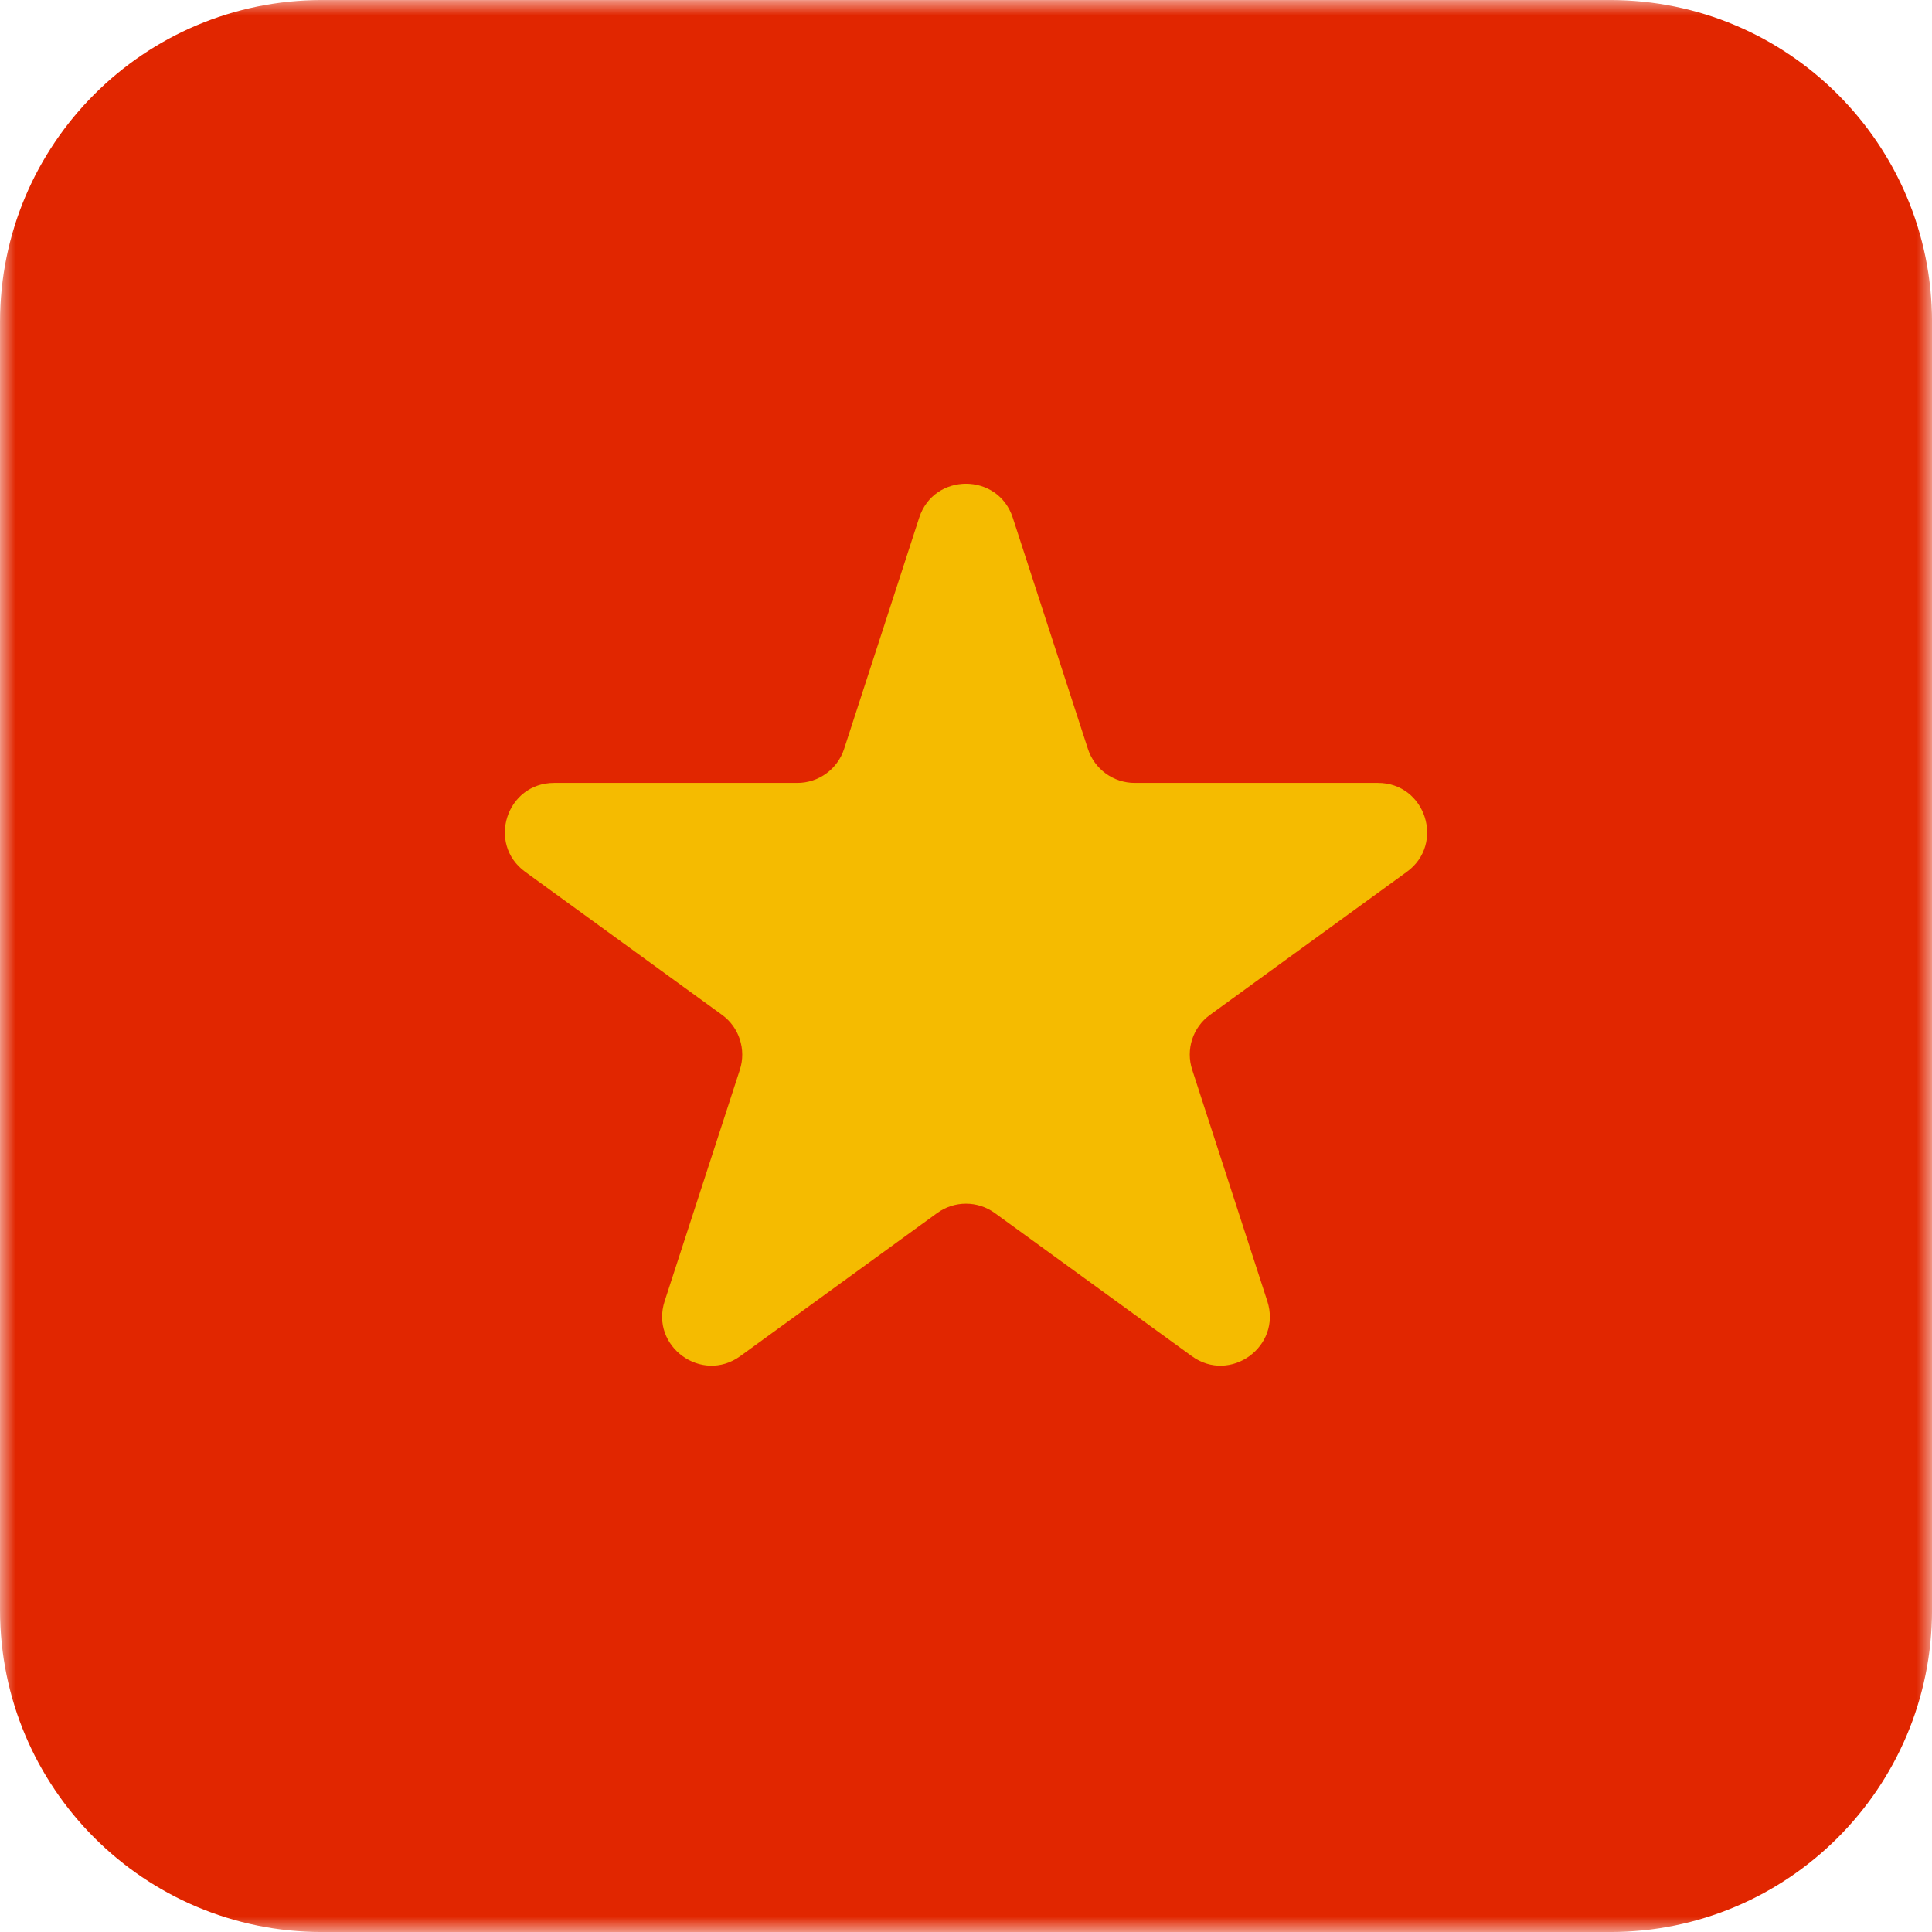 <?xml version="1.0" encoding="UTF-8"?>
<svg width="64px" height="64px" viewBox="0 0 64 64" version="1.1" xmlns="http://www.w3.org/2000/svg" xmlns:xlink="http://www.w3.org/1999/xlink">
    <title>382403F0-9EF7-48F1-AF21-9A86970A8F27</title>
    <defs>
        <polygon id="path-1" points="0.001 0.001 64 0.001 64 64 0.001 64"></polygon>
    </defs>
    <g id="iPad" stroke="none" stroke-width="1" fill="none" fill-rule="evenodd">
        <g id="Hadith---iPad-12.9---Potrait---09" transform="translate(-533, -1175)">
            <g id="Group-11-Copy-3" transform="translate(508, 1155)">
                <g id="Group-6" transform="translate(25, 20)">
                    <g id="Group-3">
                        <mask id="mask-2" fill="white">
                            <use xlink:href="#path-1"></use>
                        </mask>
                        <g id="Clip-2"></g>
                        <path d="M64.001,10.667 L64.001,53.334 C64.001,59.227 59.227,64.001 53.334,64.001 L10.667,64.001 C4.774,64.001 0.001,59.227 0.001,53.334 L0.001,10.667 C0.001,4.774 4.774,0.001 10.667,0.001 L53.334,0.001 C59.227,0.001 64.001,4.774 64.001,10.667" id="Fill-1" fill="#E12600" mask="url(#mask-2)"></path>
                    </g>
                    <path d="M33.549,17.149 L36.039,24.81 C36.258,25.482 36.882,25.935 37.589,25.935 L45.645,25.935 C47.221,25.935 47.879,27.954 46.602,28.882 L40.085,33.618 C39.511,34.031 39.274,34.767 39.493,35.437 L41.981,43.101 C42.469,44.602 40.751,45.85 39.477,44.922 L32.957,40.186 C32.386,39.77 31.613,39.77 31.042,40.186 L24.525,44.922 C23.247,45.85 21.53,44.602 22.018,43.101 L24.509,35.437 C24.725,34.767 24.487,34.031 23.917,33.618 L17.399,28.882 C16.122,27.954 16.778,25.935 18.357,25.935 L26.413,25.935 C27.117,25.935 27.743,25.482 27.962,24.81 L30.45,17.149 C30.938,15.65 33.061,15.65 33.549,17.149" id="Fill-4" fill="#F5BB00"></path>
                </g>
            </g>
        </g>
    </g>
</svg>